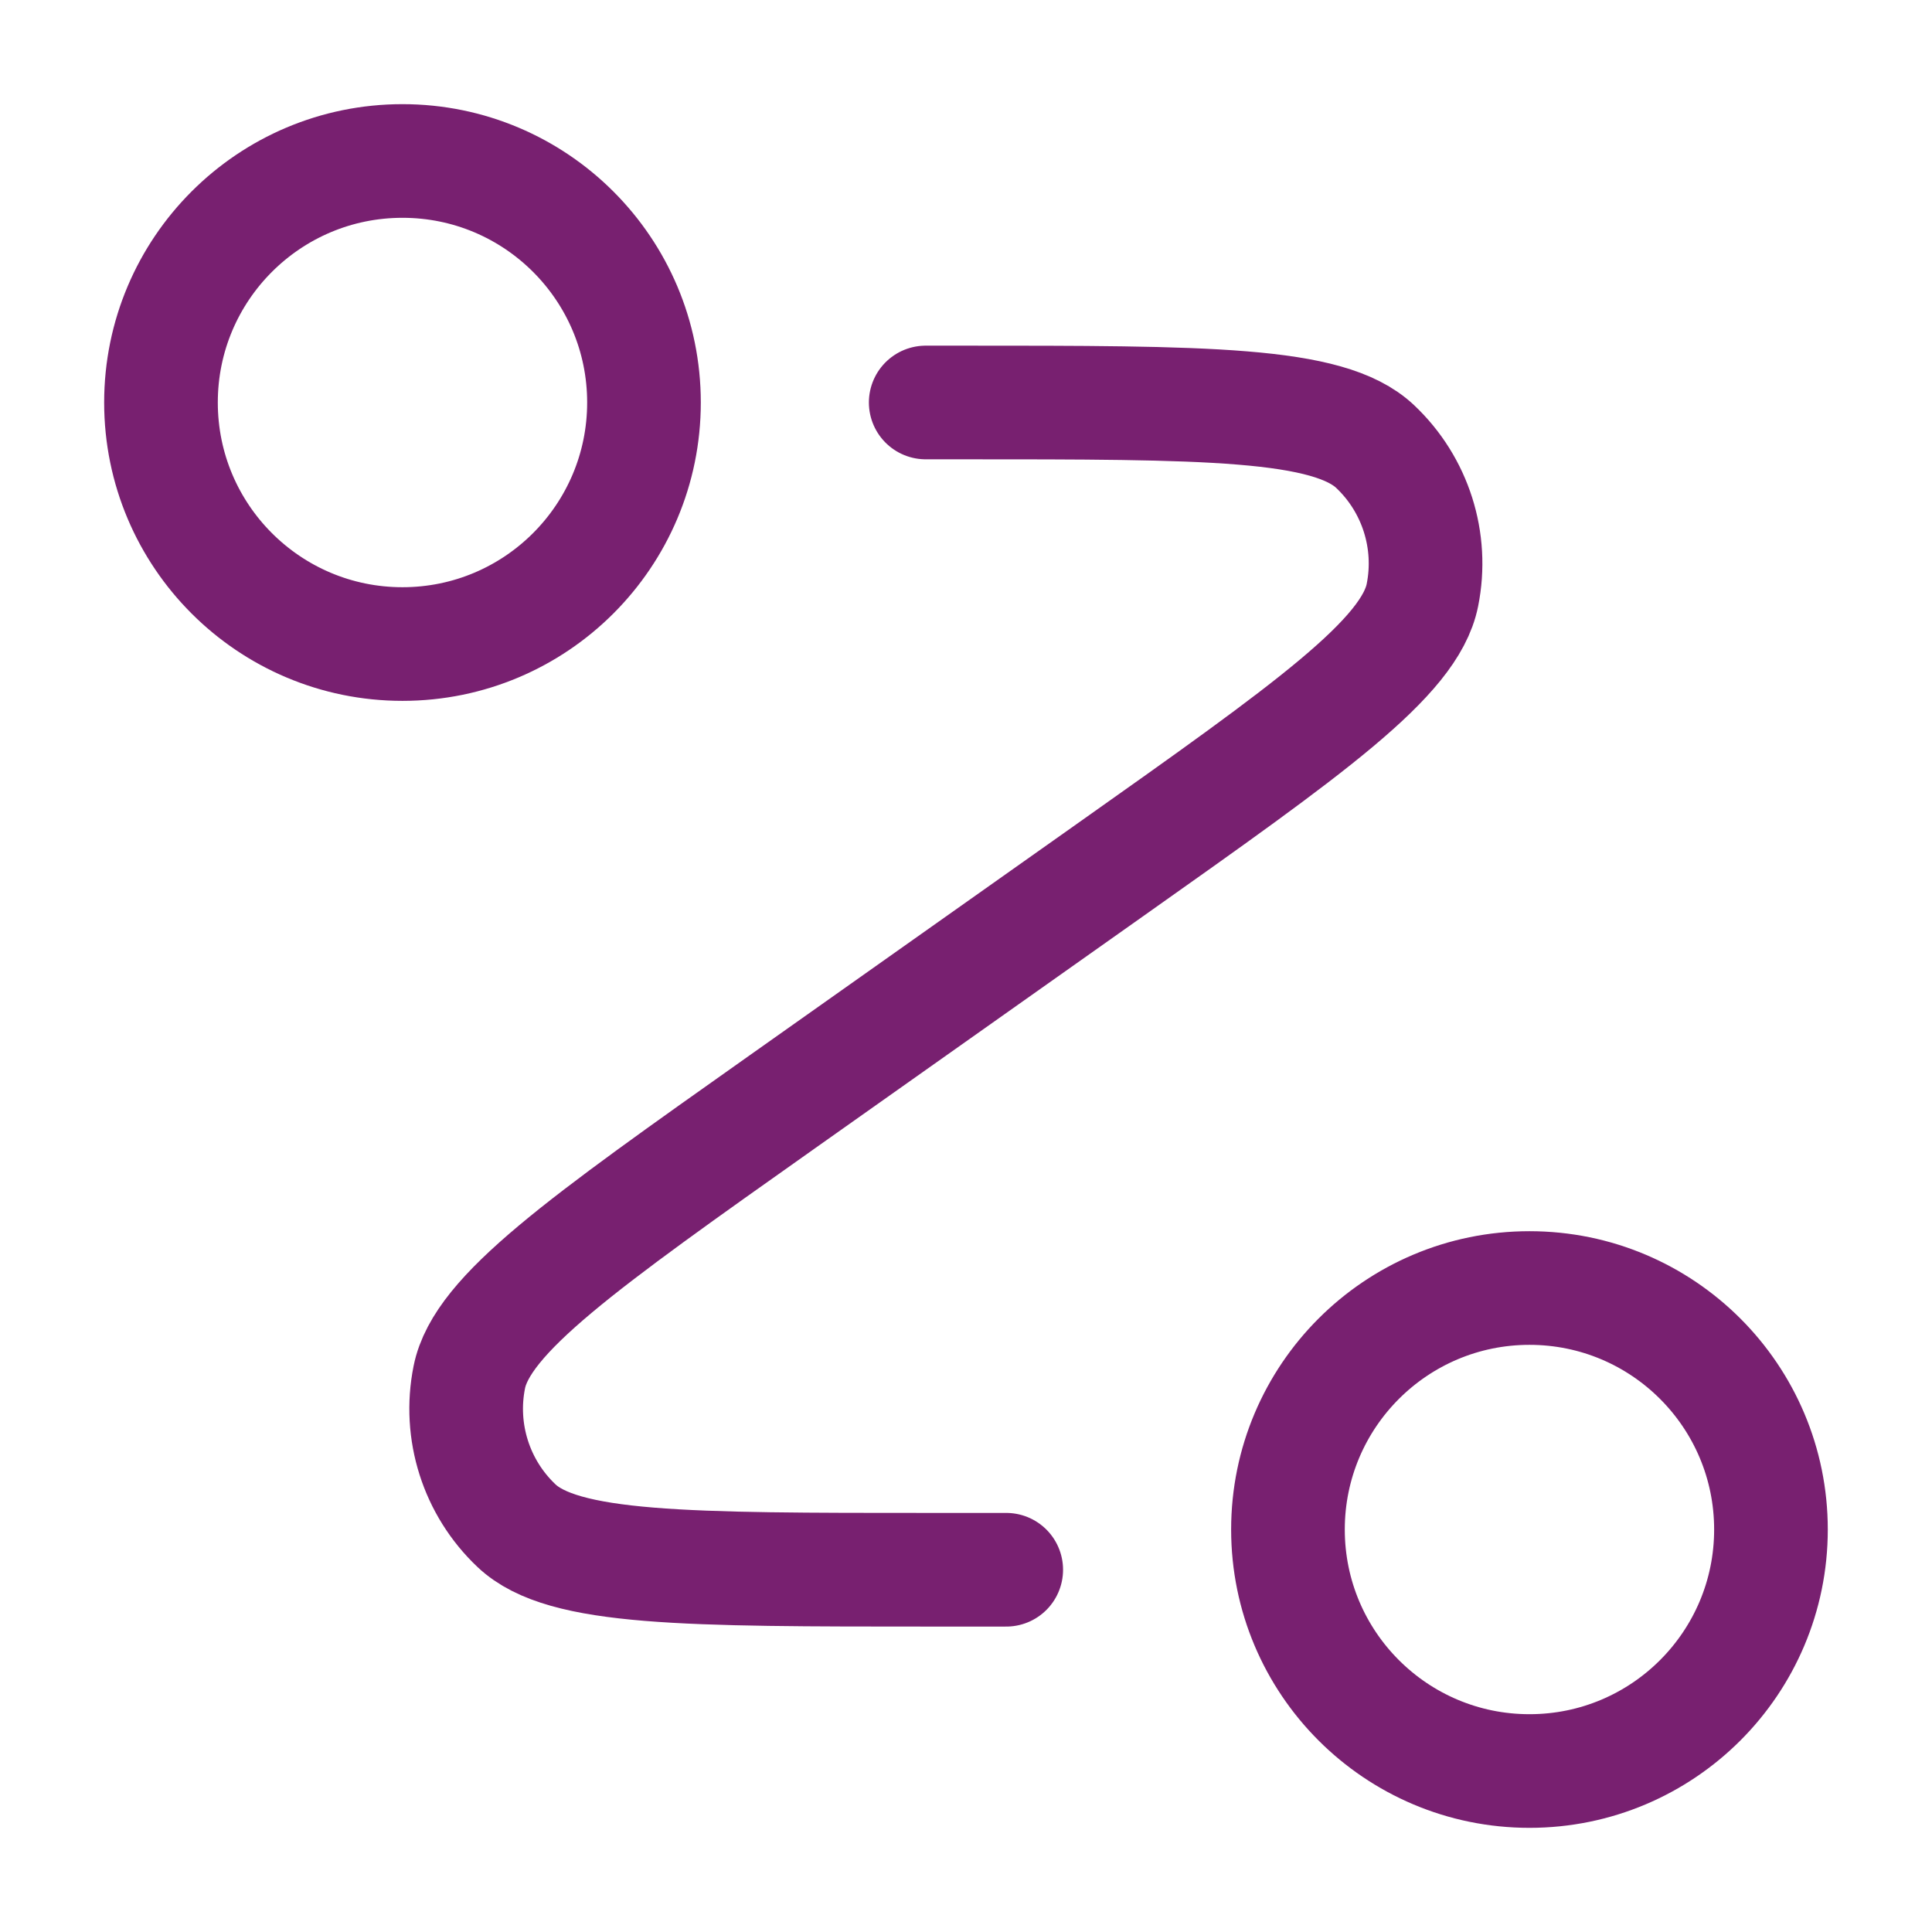 <svg width="34" height="34" viewBox="0 0 34 34" fill="none" xmlns="http://www.w3.org/2000/svg">
<path d="M16.291 7.083H16.907C21.224 7.083 23.382 7.083 24.201 7.859C24.91 8.529 25.224 9.516 25.032 10.473C24.811 11.579 23.049 12.825 19.525 15.318L13.766 19.391C10.242 21.884 8.48 23.13 8.259 24.236C8.067 25.192 8.381 26.18 9.09 26.85C9.909 27.625 12.067 27.625 16.384 27.625H17.708M11.333 7.083C11.333 9.431 9.43 11.334 7.083 11.334C4.736 11.334 2.833 9.431 2.833 7.083C2.833 4.736 4.736 2.833 7.083 2.833C9.43 2.833 11.333 4.736 11.333 7.083ZM31.166 26.917C31.166 29.264 29.264 31.167 26.916 31.167C24.569 31.167 22.666 29.264 22.666 26.917C22.666 24.57 24.569 22.667 26.916 22.667C29.264 22.667 31.166 24.57 31.166 26.917Z" stroke="#782070" stroke-width="2" stroke-linecap="round" stroke-linejoin="round"/>
</svg>
